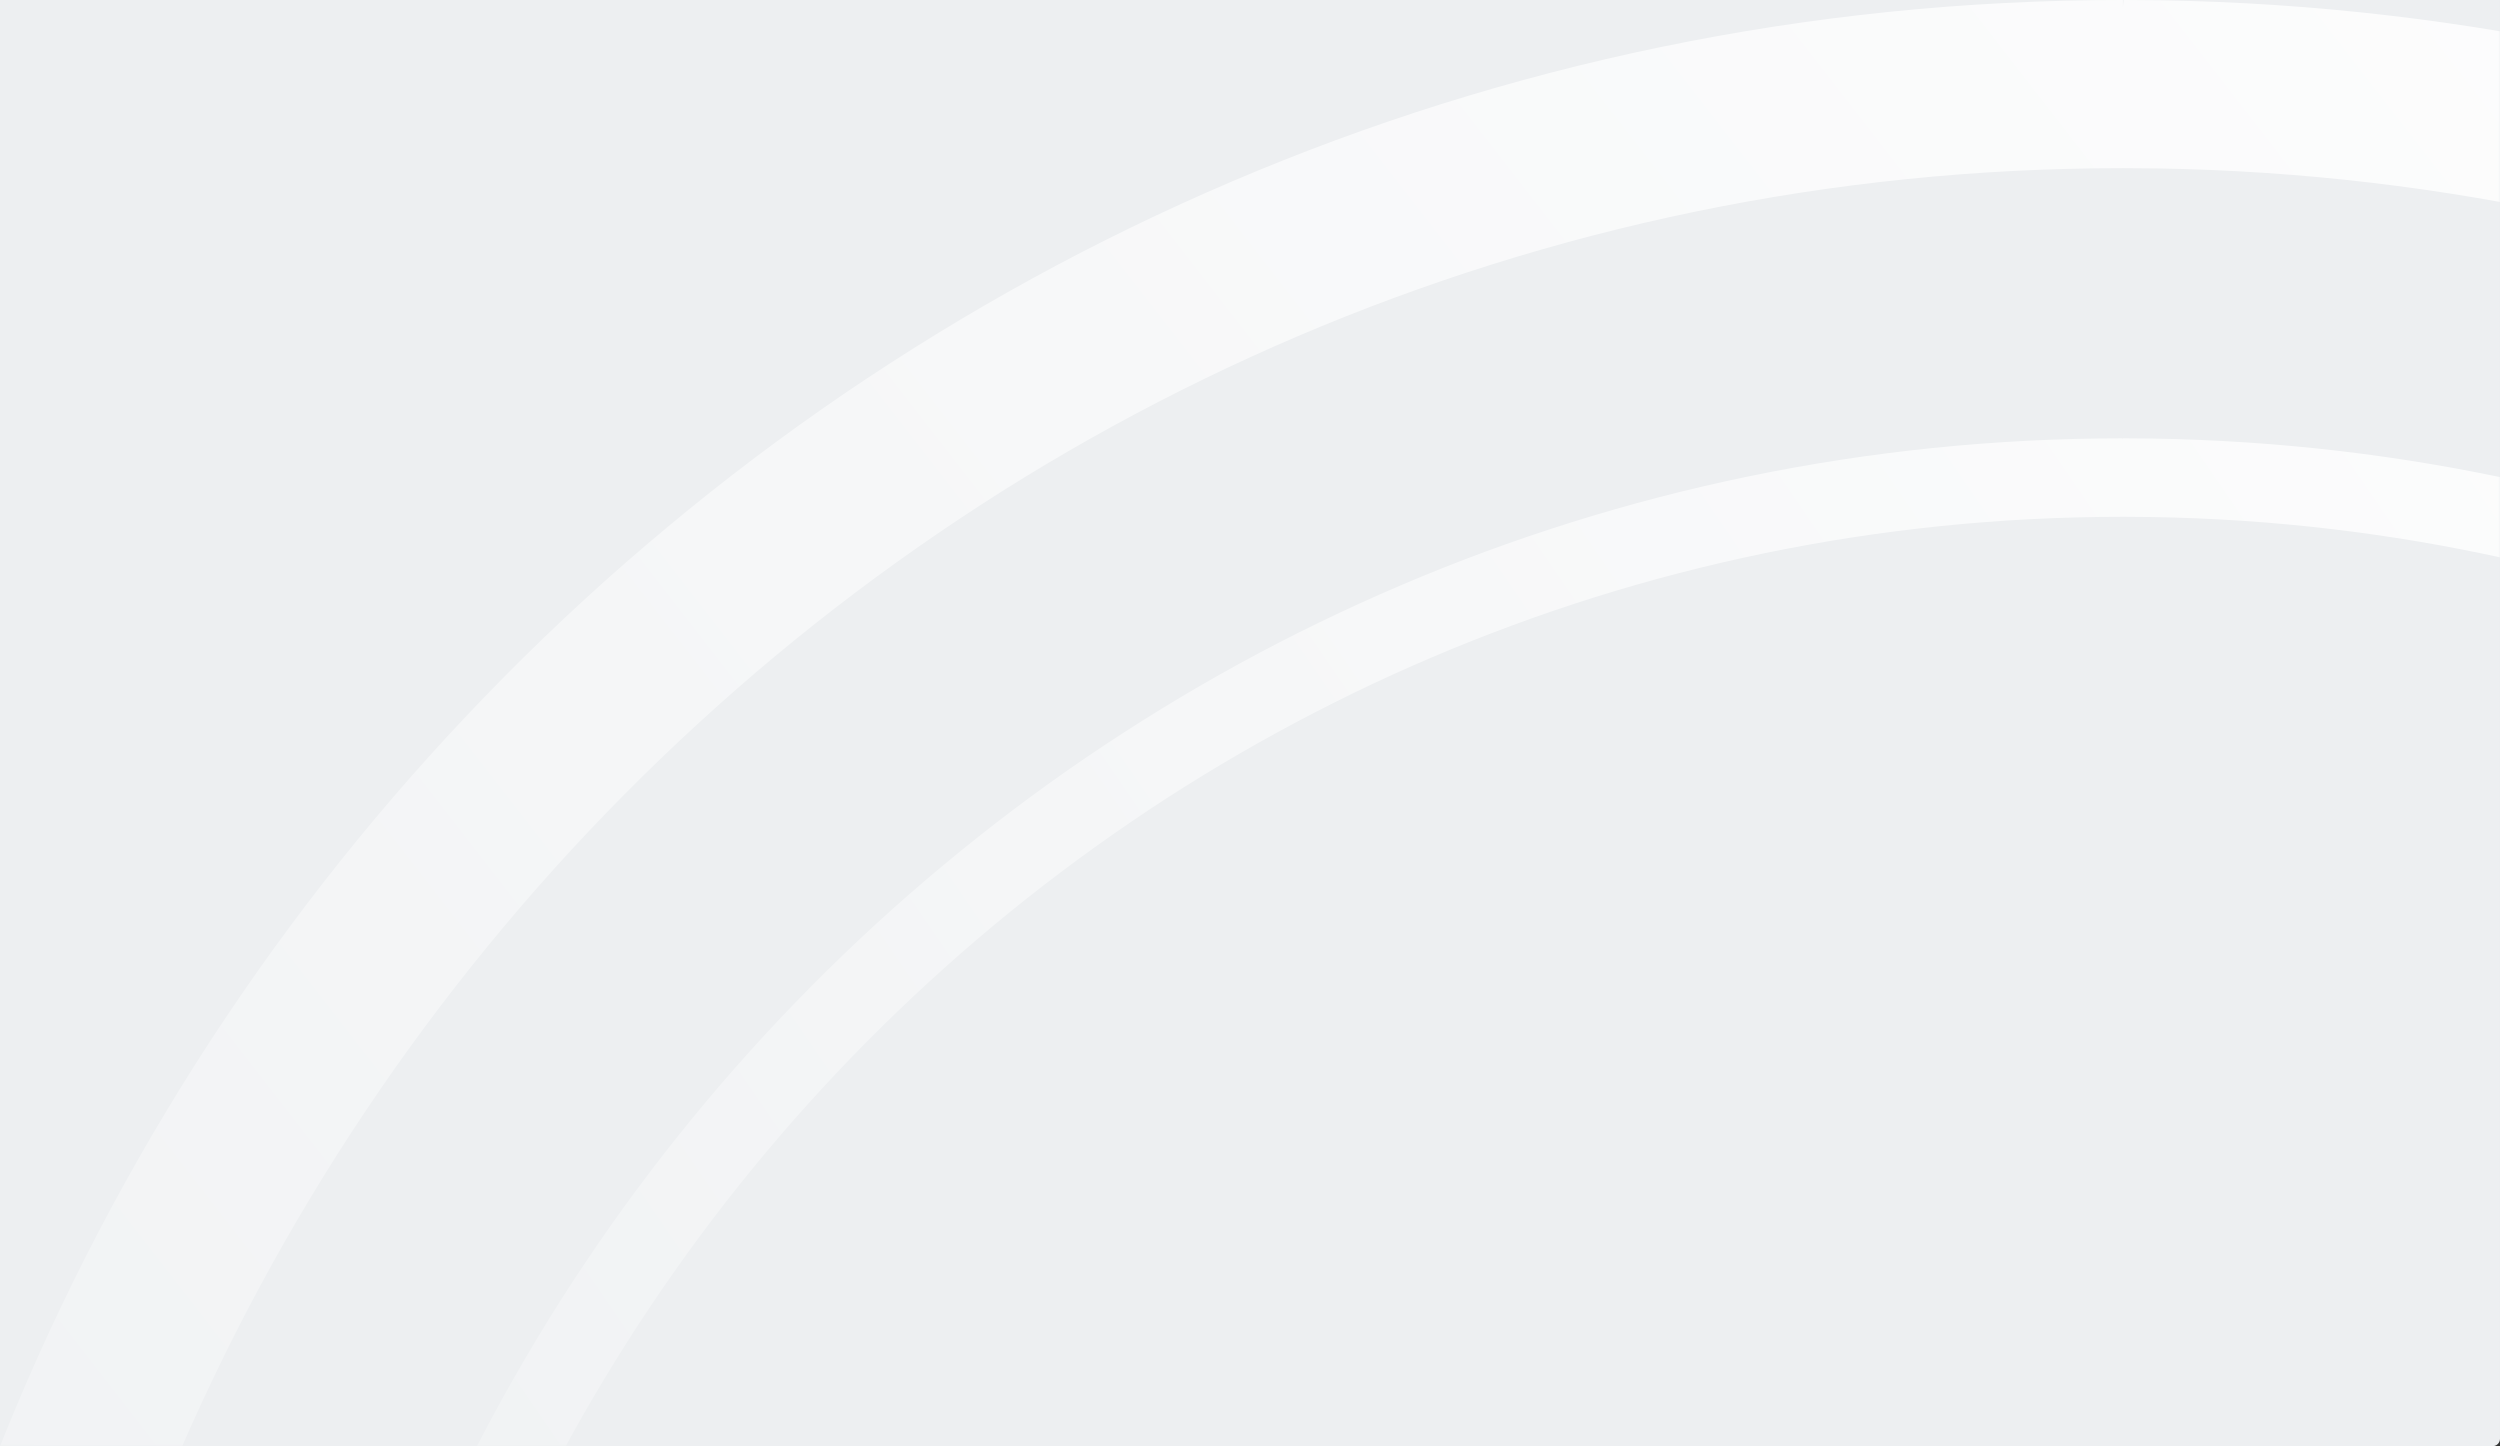 <?xml version="1.0" encoding="UTF-8"?>
<svg version="1.1" viewBox="0 0 669 387" xmlns="http://www.w3.org/2000/svg" xmlns:xlink="http://www.w3.org/1999/xlink">
<rect x="0" y="0" width="669" height="387" fill="#333333" stroke="none"/>
<title>Pharma</title>
<defs>
<rect id="a" width="1424" height="469" rx="2"/>
<linearGradient id="f" x1="86.479%" x2=".152%" y1="3.49%" y2="62.573%">
<stop stop-color="#fff" offset="0"/>
<stop stop-color="#fff" stop-opacity="0" offset="1"/>
</linearGradient>
<path id="c" d="m92 572.29c0 264.55 212.66 479.01 475 479.01 262.33 0 475-214.46 475-479.01 0-264.54-212.67-478.99-475-478.99-262.34 0-475 214.45-475 478.99z"/>
<linearGradient id="e" x1="86.412%" x2="-2.538%" y1="3.49%" y2="72.478%">
<stop stop-color="#fff" offset="0"/>
<stop stop-color="#fff" stop-opacity="0" offset="1"/>
</linearGradient>
<path id="b" d="m0 572.29c0 316.08 253.85 572.31 567 572.31 313.14 0 567-256.24 567-572.31 0-316.06-253.86-572.29-567-572.29-313.15 0-567 256.22-567 572.29z"/>
</defs>
<g fill="none" fill-rule="evenodd">
<g transform="translate(-1003 -4137)">
<g transform="translate(248 4055)">
<mask id="d" fill="white">
<use xlink:href="#a"/>
</mask>
<use fill="#EDEFF1" xlink:href="#a"/>
<g mask="url(#d)">
<g transform="translate(756 127)">
<mask fill="white">
<use xlink:href="#c"/>
</mask>
<path d="m567.04 82.8c-134.1-0.012-255.5 54.785-343.37 143.4-87.835 88.572-142.17 210.93-142.17 346.09 0 133.7 53.162 254.88 139.32 343.21 86.348 88.53 205.84 144.08 338.19 146.23l7.941 0.065c132.64 0.012 252.86-53.608 340.5-140.54 87.758-87.047 142.84-207.5 144.97-340.92l0.064-8.005c0.011-133.71-53.155-254.89-139.33-343.24-86.35-88.527-205.84-144.08-338.19-146.23l-7.94-0.065z" stroke="url(#f)" stroke-width="21"/>
<mask fill="white">
<use xlink:href="#b"/>
</mask>
<path d="m567.09-22.5c-162.85-0.025-310.29 66.57-417.01 174.28-106.62 107.62-172.59 256.28-172.59 420.5 0 162.45 64.542 309.68 169.13 417.01 104.86 107.61 249.98 175.12 410.71 177.73l9.559 0.078c161.08 0.025 307.09-65.14 413.52-170.81 106.54-105.77 173.41-252.14 175.99-414.27l0.077-9.643c0.024-162.48-64.524-309.73-169.14-417.08-104.87-107.61-249.98-175.12-410.71-177.72l-9.558-0.078z" stroke="url(#e)" stroke-width="45"/>
</g>
</g>
</g>
</g>
</g>
</svg>
